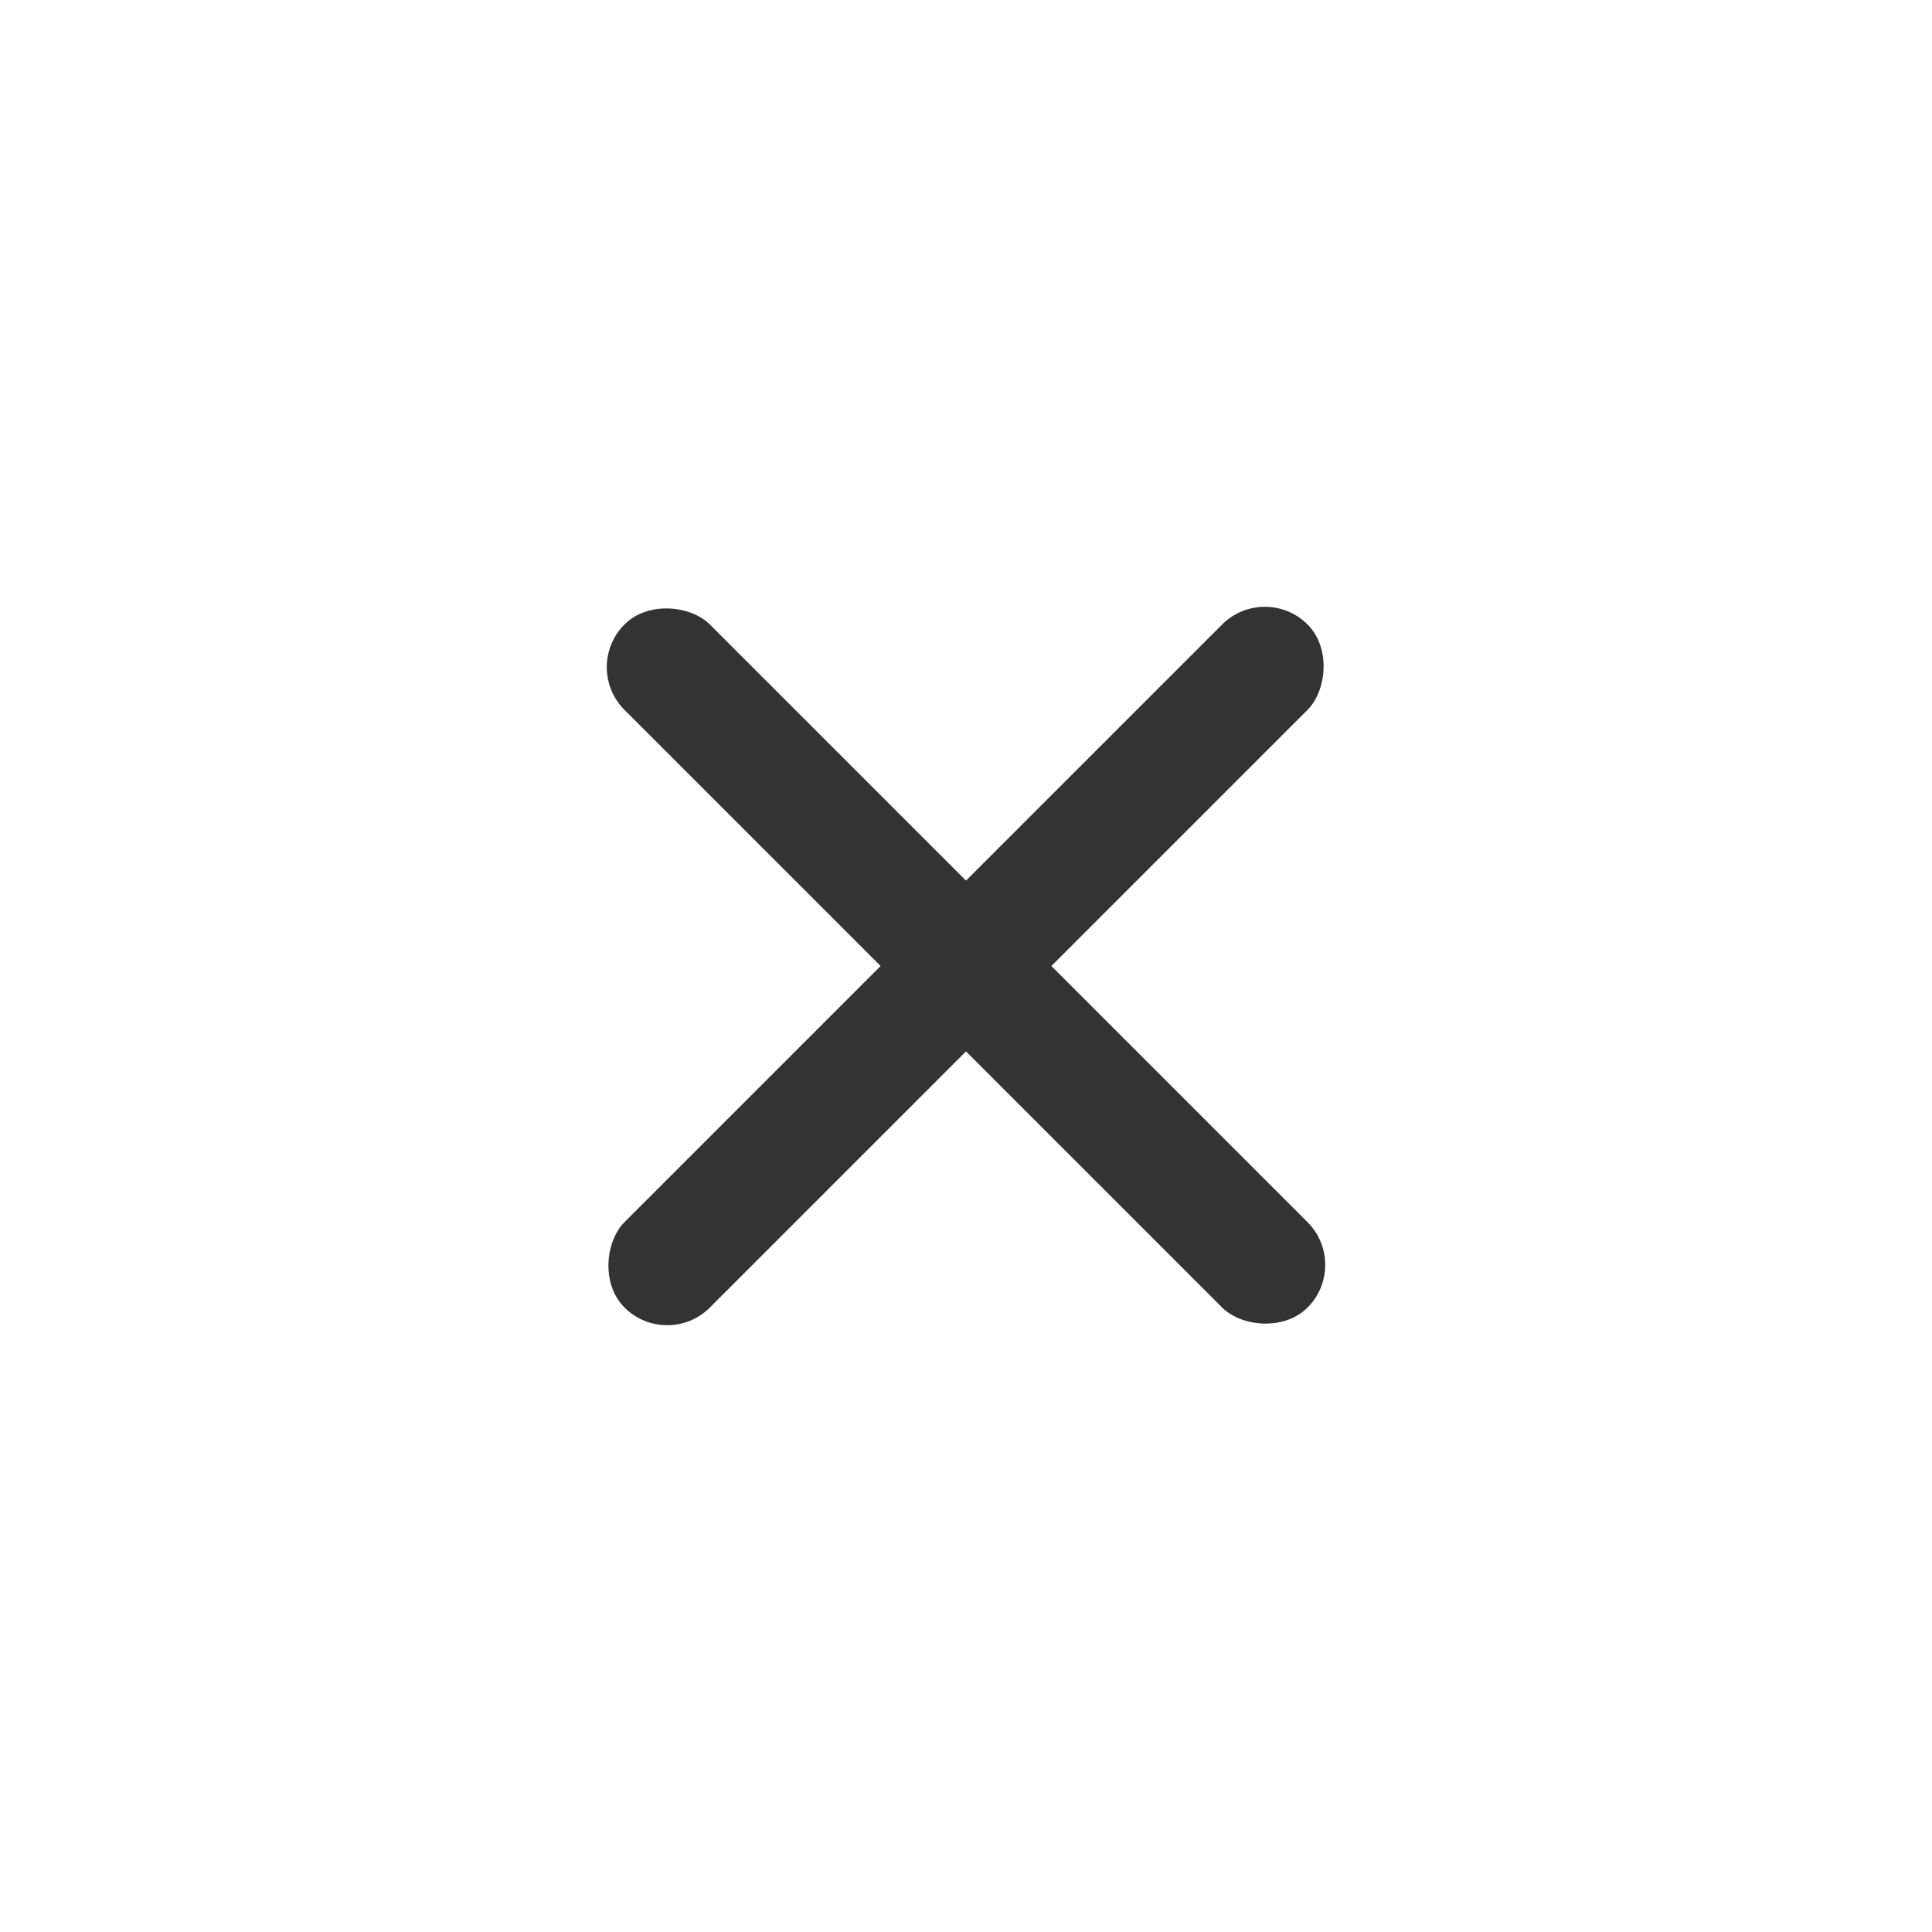 <svg width="32" height="32" viewBox="0 0 32 32" fill="none" xmlns="http://www.w3.org/2000/svg">
<rect x="20.95" y="9.636" width="2" height="16" rx="1" transform="rotate(45 20.95 9.636)" fill="#333333"/>
<rect x="22.364" y="20.95" width="2" height="16" rx="1" transform="rotate(135 22.364 20.95)" fill="#333333"/>
</svg>

